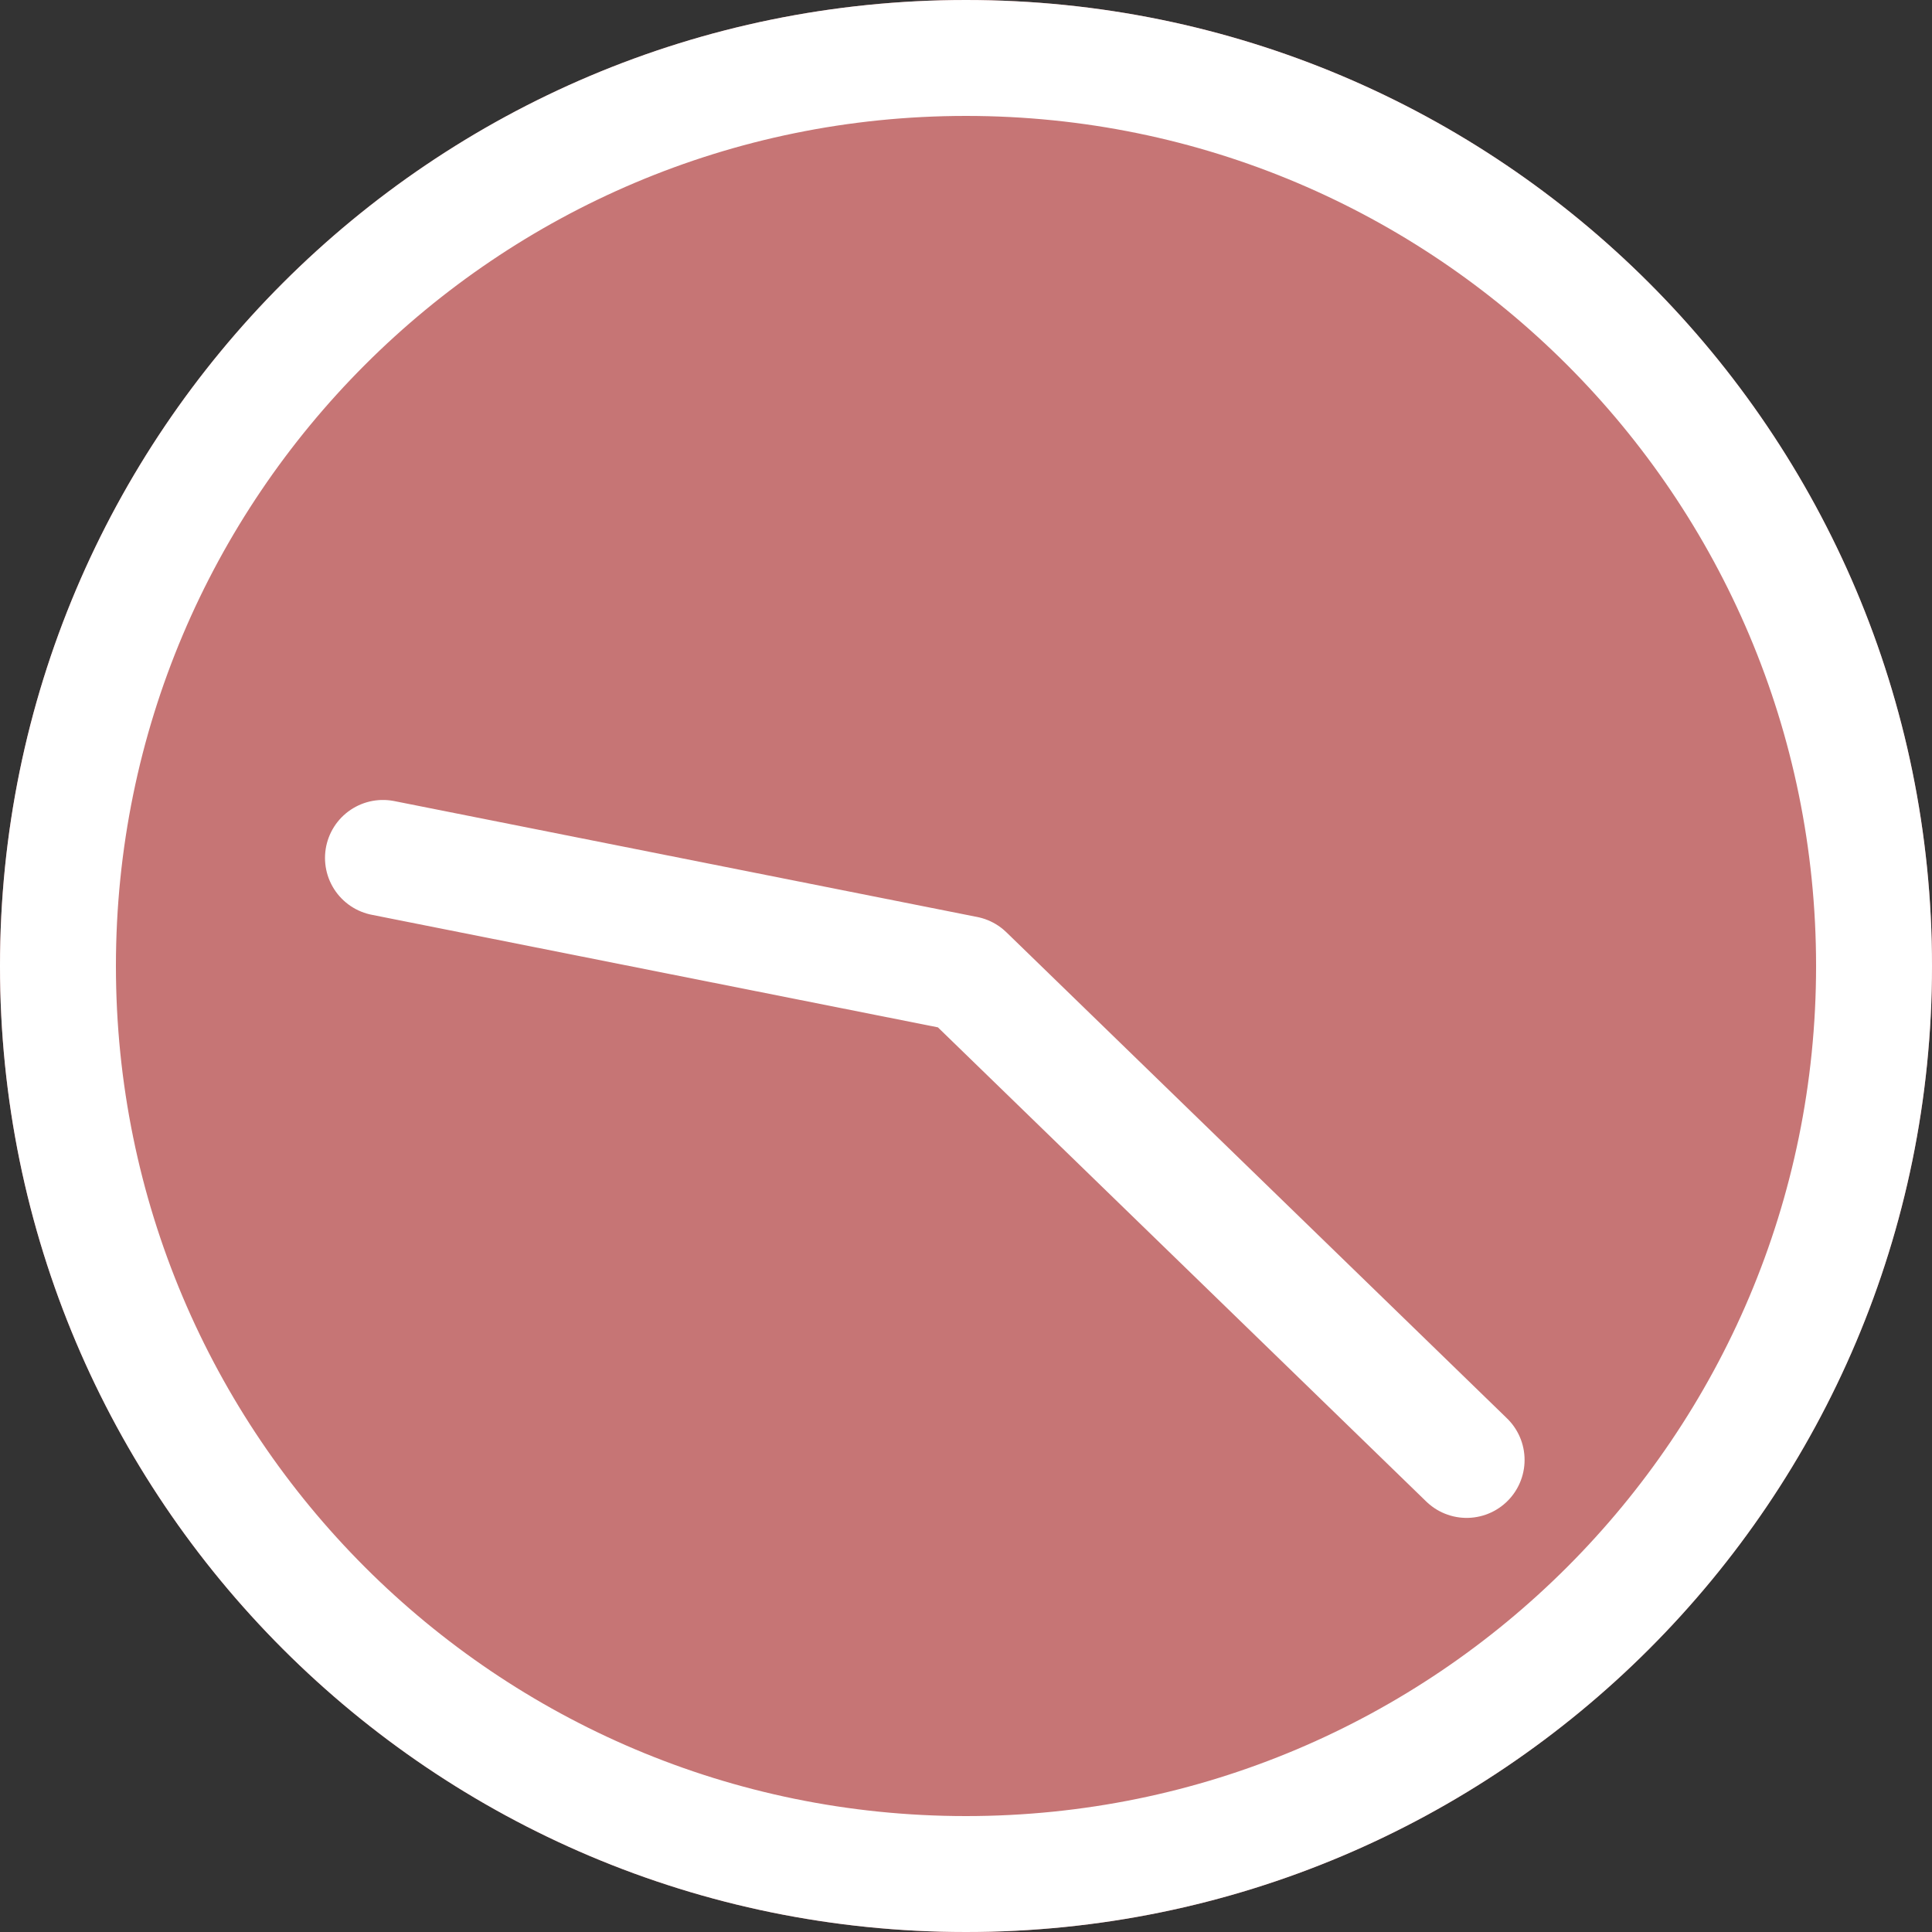 <svg width="50" height="50" viewBox="0 0 50 50" fill="none" xmlns="http://www.w3.org/2000/svg">
<rect x="0" y="0" width="50" height="50" fill="#333333" stroke="none"/>
<path d="M25 50C38.807 50 50 38.807 50 25C50 11.193 38.807 0 25 0C11.193 0 0 11.193 0 25C0 38.807 11.193 50 25 50Z" fill="#C67575"/>
<path d="M25 48.5C37.979 48.5 48.5 37.979 48.5 25C48.5 12.021 37.979 1.5 25 1.5C12.021 1.5 1.5 12.021 1.5 25C1.5 37.979 12.021 48.5 25 48.5Z" stroke="white" stroke-width="3"/>
<path d="M9.911 22.203L25 25.203L37.956 37.783" fill="#C67575"/>
<path d="M9.911 22.203L25 25.203L37.956 37.783" stroke="white" stroke-width="3" stroke-linecap="round" stroke-linejoin="round"/>
</svg>
